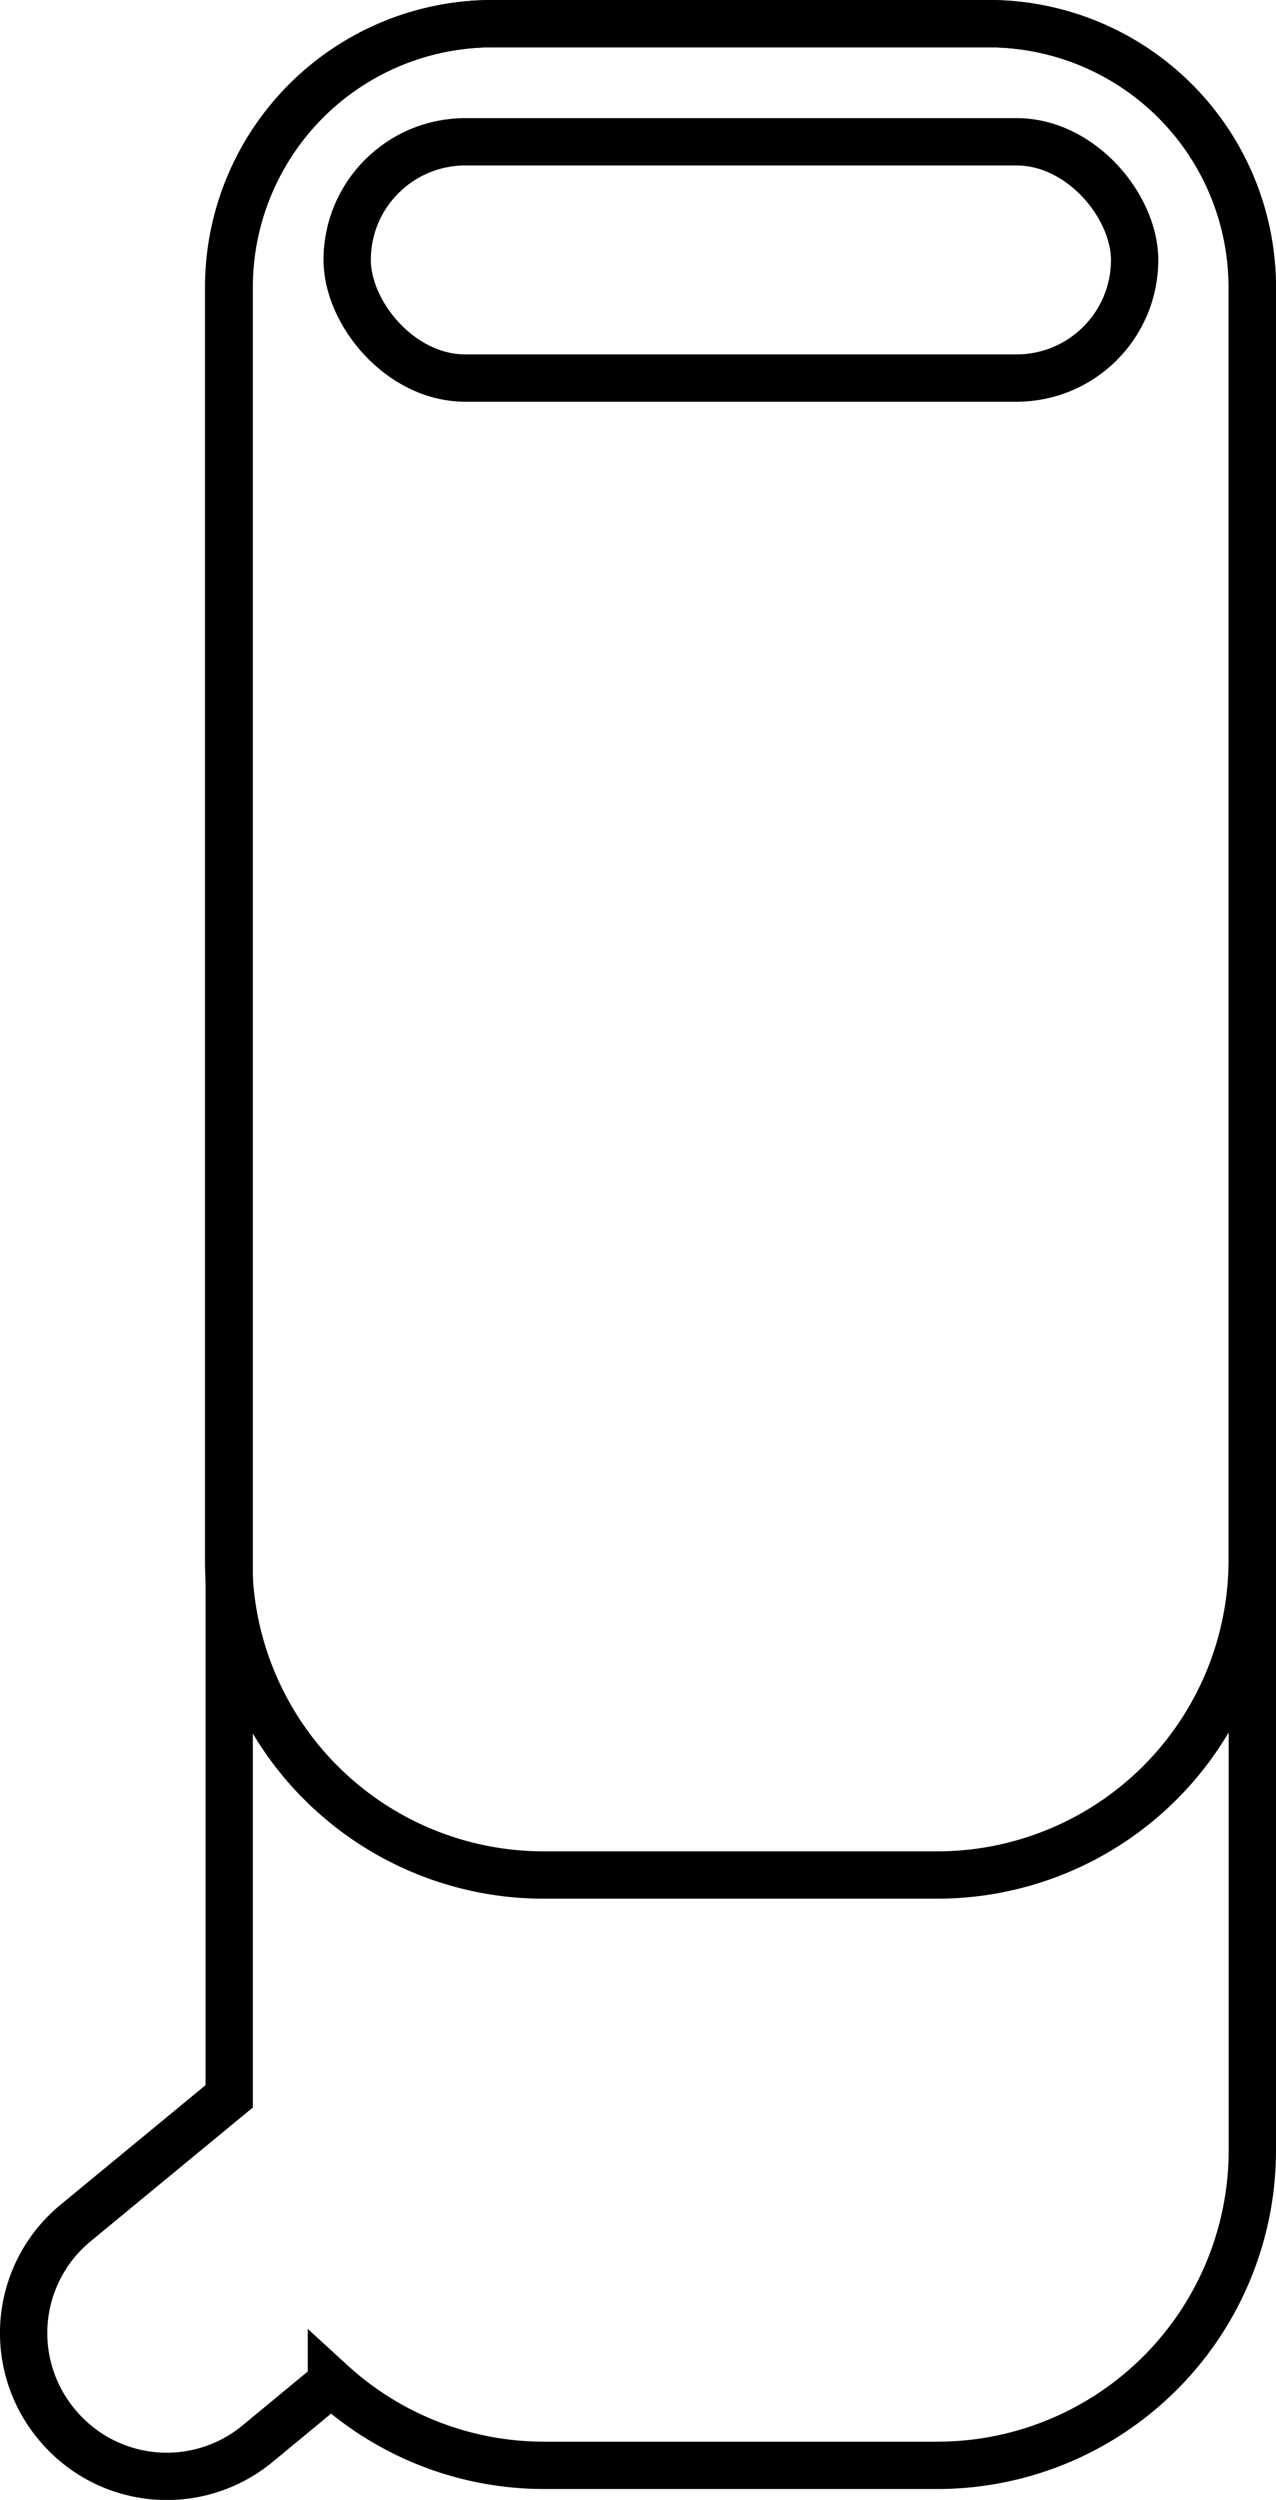<svg xmlns="http://www.w3.org/2000/svg" width="18.874" height="36.969" viewBox="0 0 18.874 36.969">
  <g id="Layer_1588" data-name="Layer 1588" transform="translate(0.351 0.35)">
    <path id="Path_218923" data-name="Path 218923" d="M14.767.5H7.435a3.9,3.9,0,0,0-3.9,3.9V31.151L1.267,33.021A2.108,2.108,0,0,0,.982,36h0a2.108,2.108,0,0,0,2.976.285l1.089-.9a4.659,4.659,0,0,0,3.139,1.223H14.01a4.659,4.659,0,0,0,4.659-4.659V4.4a3.9,3.9,0,0,0-3.9-3.9Z" transform="translate(-0.496 -0.5)" fill="none" stroke="#000" stroke-miterlimit="10" stroke-width="0.7"/>
    <path id="Path_218924" data-name="Path 218924" d="M9.608.5H16.94a3.9,3.9,0,0,1,3.9,3.9V23.219a4.659,4.659,0,0,1-4.659,4.659H10.359A4.659,4.659,0,0,1,5.7,23.219V4.4A3.9,3.9,0,0,1,9.608.5Z" transform="translate(-2.669 -0.5)" fill="none" stroke="#000" stroke-miterlimit="10" stroke-width="0.7"/>
    <rect id="Rectangle_3451" data-name="Rectangle 3451" width="11.648" height="3.494" rx="1.747" transform="translate(4.784 1.747)" fill="none" stroke="#000" stroke-miterlimit="10" stroke-width="0.7"/>
  </g>
</svg>
